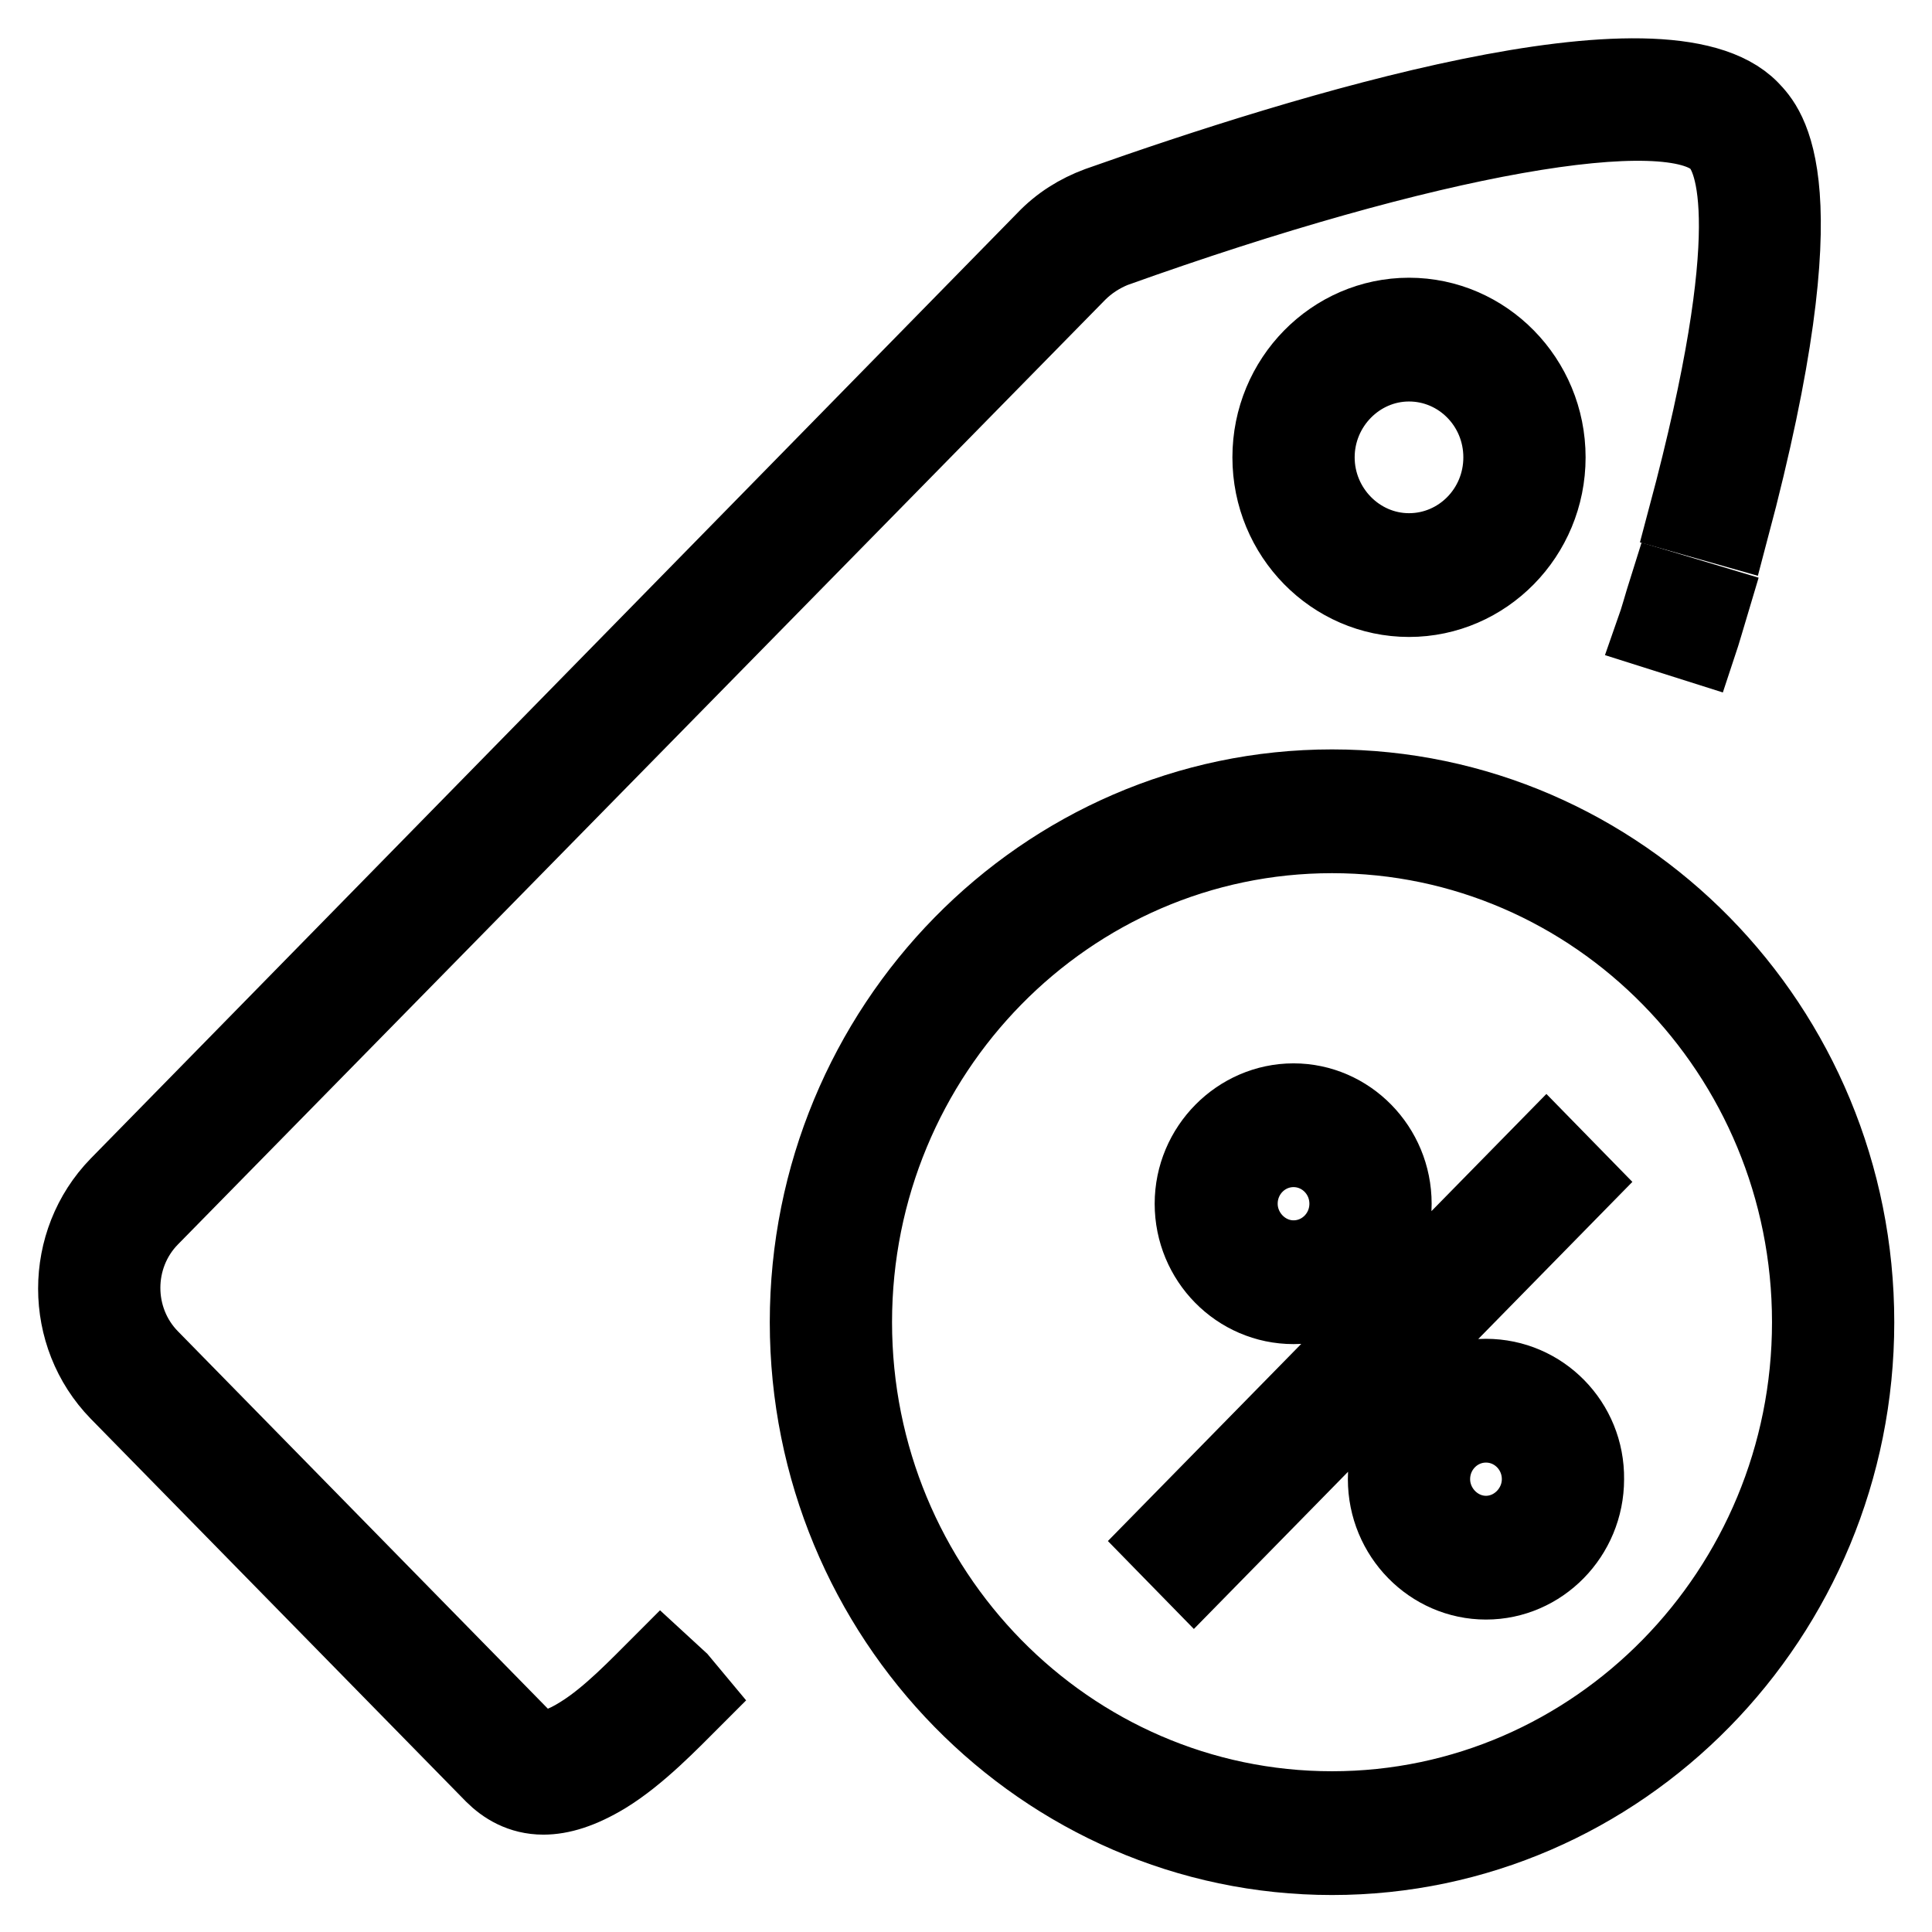 <?xml version="1.0" encoding="utf-8"?>
<!-- Svg Vector Icons : http://www.onlinewebfonts.com/icon -->
<!DOCTYPE svg PUBLIC "-//W3C//DTD SVG 1.1//EN" "http://www.w3.org/Graphics/SVG/1.1/DTD/svg11.dtd">
<svg version="1.1" xmlns="http://www.w3.org/2000/svg" xmlns:xlink="http://www.w3.org/1999/xlink" x="0px" y="0px" viewBox="0 0 256 256" enable-background="new 0 0 256 256" xml:space="preserve">
<g> <path stroke-width="10" fill-opacity="0" stroke="#000000"  d="M87.6,220.3c-3.1,3.1-6.9,7.1-10.6,9.4c-5,3.2-6.6,1.5-7.3,0.9L20,179.9c-5-5.1-5-13.4,0-18.5L142.9,36.2 c1.4-1.4,3-2.4,4.7-3.1c41.6-14.9,73.8-20.6,80-14.2c2.1,2.2,6,11.3-4.2,49.5l6,1.7c12.2-45.9,4.9-53.3,2.6-55.7 c-11.5-11.7-59.1,3-86.5,12.7c-2.7,1-5.1,2.5-7.1,4.6L15.6,157c-7.4,7.6-7.4,19.9,0,27.5l49.7,50.7c1.5,1.5,3.7,2.9,6.7,2.9 c2.3,0,5-0.8,8.3-2.8c4.4-2.7,8.6-7.1,11.8-10.3l-2-2.4L87.6,220.3z"/> <path stroke-width="10" fill-opacity="0" stroke="#000000"  d="M219.1,83.6l6,1.9c0.6-1.8,1.1-3.6,1.7-5.6l-6-1.8C220.2,80,219.7,81.9,219.1,83.6z M168.3,60.6 c0,10.4,8.3,18.8,18.4,18.8s18.4-8.4,18.4-18.8s-8.3-18.8-18.4-18.8S168.3,50.2,168.3,60.6z M198.9,60.6c0,6.9-5.5,12.4-12.2,12.4 c-6.7,0-12.2-5.6-12.2-12.4c0-6.8,5.5-12.4,12.2-12.4C193.4,48.2,198.9,53.7,198.9,60.6z M176.5,104.3c-38.3,0-69.5,31.8-69.5,70.9 c0,39.1,31.2,70.9,69.5,70.9c38.3,0,69.5-31.8,69.5-70.9C246,136,214.8,104.3,176.5,104.3z M176.5,239.7 c-34.9,0-63.3-28.9-63.3-64.5c0-35.6,28.4-64.5,63.3-64.5c34.9,0,63.3,28.9,63.3,64.5C239.8,210.7,211.4,239.7,176.5,239.7 L176.5,239.7z"/> <path stroke-width="10" fill-opacity="0" stroke="#000000"  d="M171.4,173.1c7.4,0,13.3-6.1,13.3-13.6c0-7.5-6-13.6-13.3-13.6S158,152,158,159.5 C158,167,164,173.1,171.4,173.1z M171.4,152.3c3.9,0,7.1,3.2,7.1,7.2c0,4-3.2,7.2-7.1,7.2s-7.1-3.3-7.1-7.2 C164.3,155.5,167.5,152.3,171.4,152.3z M196.9,182.4c-7.4,0-13.3,6.1-13.3,13.6s6,13.6,13.3,13.6s13.3-6.1,13.3-13.6 C210.3,188.5,204.3,182.4,196.9,182.4z M196.9,203.2c-3.9,0-7.1-3.3-7.1-7.2c0-4,3.2-7.2,7.1-7.2c3.9,0,7.1,3.2,7.1,7.2 C204,199.9,200.8,203.2,196.9,203.2z M204.9,152.1l-51.1,52.1l4.4,4.5l51.1-52.1L204.9,152.1z"/></g>
</svg>